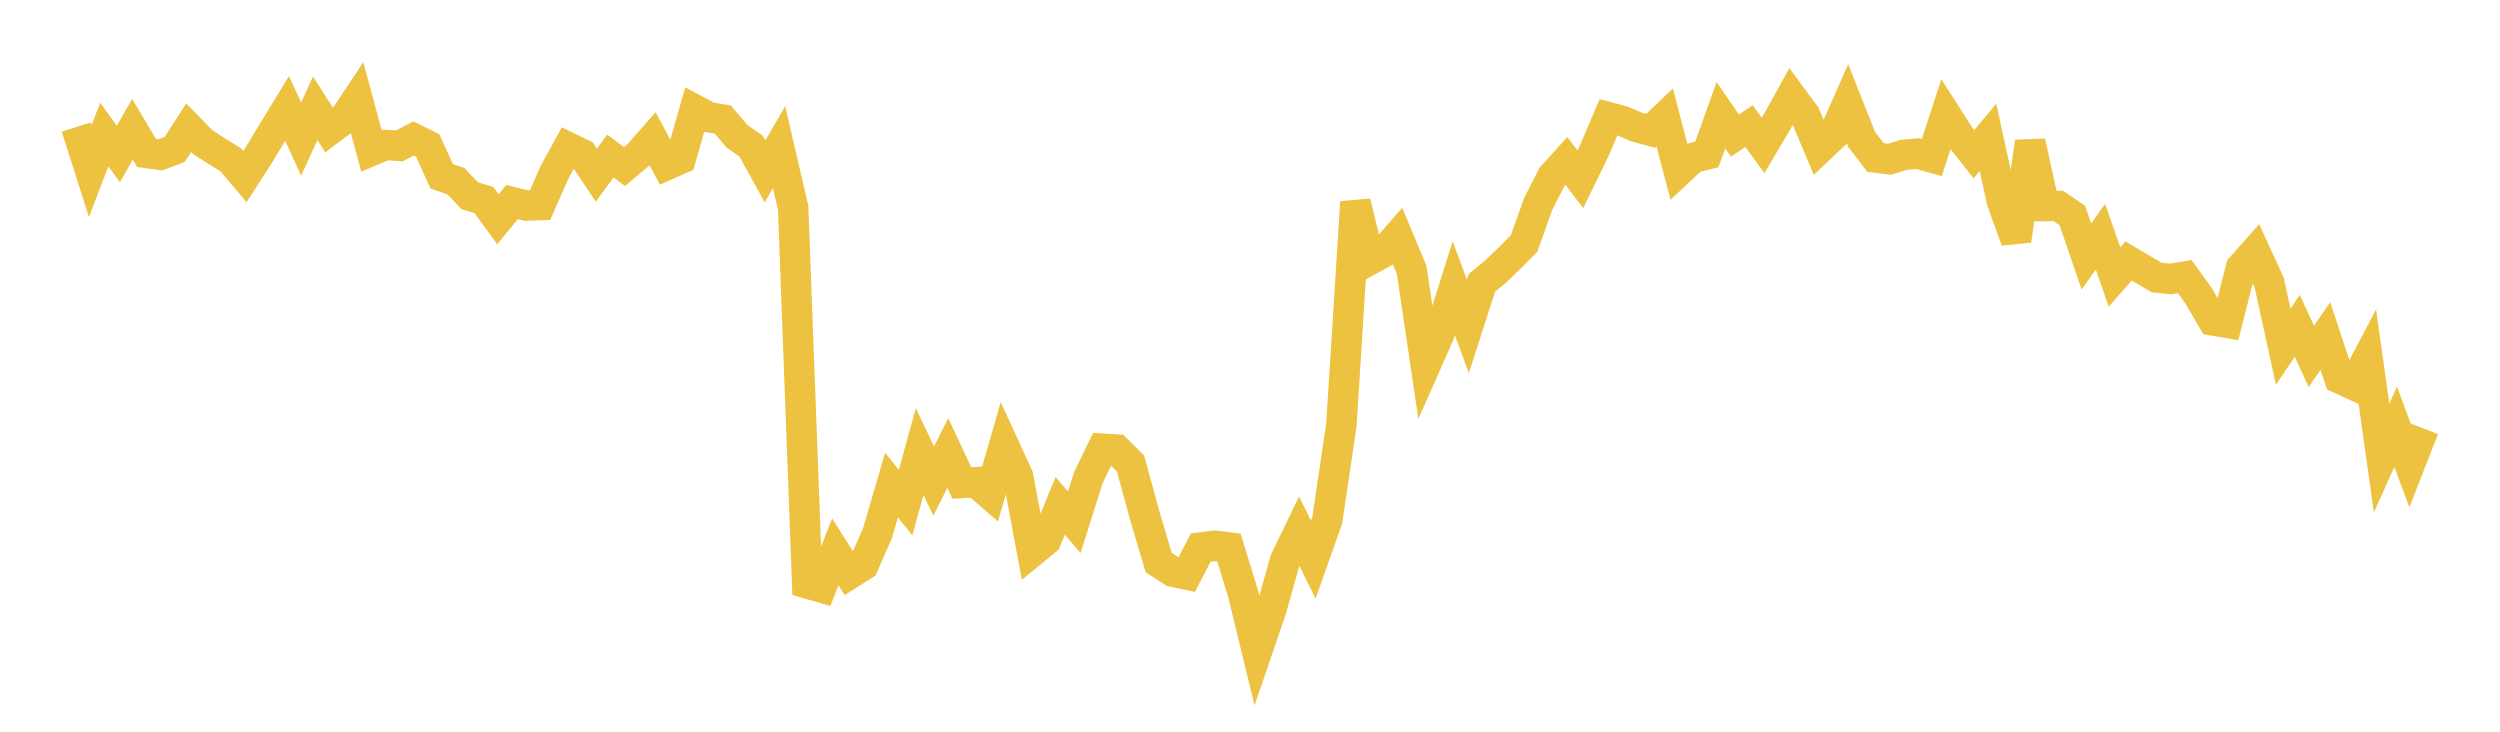 <svg width="164" height="48" xmlns="http://www.w3.org/2000/svg" xmlns:xlink="http://www.w3.org/1999/xlink"><path fill="none" stroke="rgb(237,194,64)" stroke-width="2" d="M5,8.333L5.922,11.222L6.844,8.823L7.766,10.106L8.689,8.476L9.611,10.031L10.533,10.159L11.455,9.807L12.377,8.379L13.299,9.322L14.222,9.918L15.144,10.491L16.066,11.588L16.988,10.158L17.91,8.627L18.832,7.115L19.754,9.123L20.677,7.103L21.599,8.546L22.521,7.856L23.443,6.47L24.365,9.895L25.287,9.511L26.21,9.567L27.132,9.084L28.054,9.536L28.976,11.564L29.898,11.882L30.82,12.843L31.743,13.118L32.665,14.389L33.587,13.256L34.509,13.482L35.431,13.452L36.353,11.352L37.275,9.666L38.198,10.115L39.12,11.489L40.042,10.234L40.964,10.927L41.886,10.152L42.808,9.103L43.731,10.823L44.653,10.414L45.575,7.194L46.497,7.685L47.419,7.846L48.341,8.933L49.263,9.578L50.186,11.245L51.108,9.655L52.03,13.628L52.952,38.272L53.874,38.538L54.796,36.205L55.719,37.659L56.641,37.079L57.563,34.975L58.485,31.82L59.407,32.969L60.329,29.625L61.251,31.554L62.174,29.72L63.096,31.683L64.018,31.63L64.94,32.429L65.862,29.241L66.784,31.248L67.707,36.19L68.629,35.431L69.551,33.182L70.473,34.26L71.395,31.338L72.317,29.434L73.24,29.489L74.162,30.407L75.084,33.777L76.006,36.899L76.928,37.498L77.85,37.692L78.772,35.916L79.695,35.803L80.617,35.916L81.539,38.921L82.461,42.714L83.383,40.023L84.305,36.757L85.228,34.846L86.15,36.707L87.072,34.107L87.994,27.878L88.916,13.259L89.838,17.061L90.76,16.551L91.683,15.494L92.605,17.702L93.527,23.923L94.449,21.842L95.371,18.916L96.293,21.413L97.216,18.55L98.138,17.793L99.06,16.9L99.982,15.971L100.904,13.38L101.826,11.569L102.749,10.55L103.671,11.758L104.593,9.863L105.515,7.691L106.437,7.937L107.359,8.33L108.281,8.58L109.204,7.698L110.126,11.228L111.048,10.36L111.97,10.131L112.892,7.557L113.814,8.895L114.737,8.272L115.659,9.541L116.581,7.979L117.503,6.315L118.425,7.565L119.347,9.757L120.269,8.886L121.192,6.797L122.114,9.127L123.036,10.331L123.958,10.447L124.88,10.157L125.802,10.08L126.725,10.336L127.647,7.514L128.569,8.954L129.491,10.115L130.413,9.011L131.335,13.235L132.257,15.777L133.18,9.302L134.102,13.515L135.024,13.51L135.946,14.137L136.868,16.828L137.79,15.53L138.713,18.171L139.635,17.118L140.557,17.667L141.479,18.206L142.401,18.301L143.323,18.146L144.246,19.431L145.168,21.02L146.09,21.176L147.012,17.551L147.934,16.515L148.856,18.528L149.778,22.743L150.701,21.377L151.623,23.377L152.545,22.044L153.467,24.825L154.389,25.247L155.311,23.501L156.234,30.05L157.156,27.998L158.078,30.474L159,28.115"></path></svg>